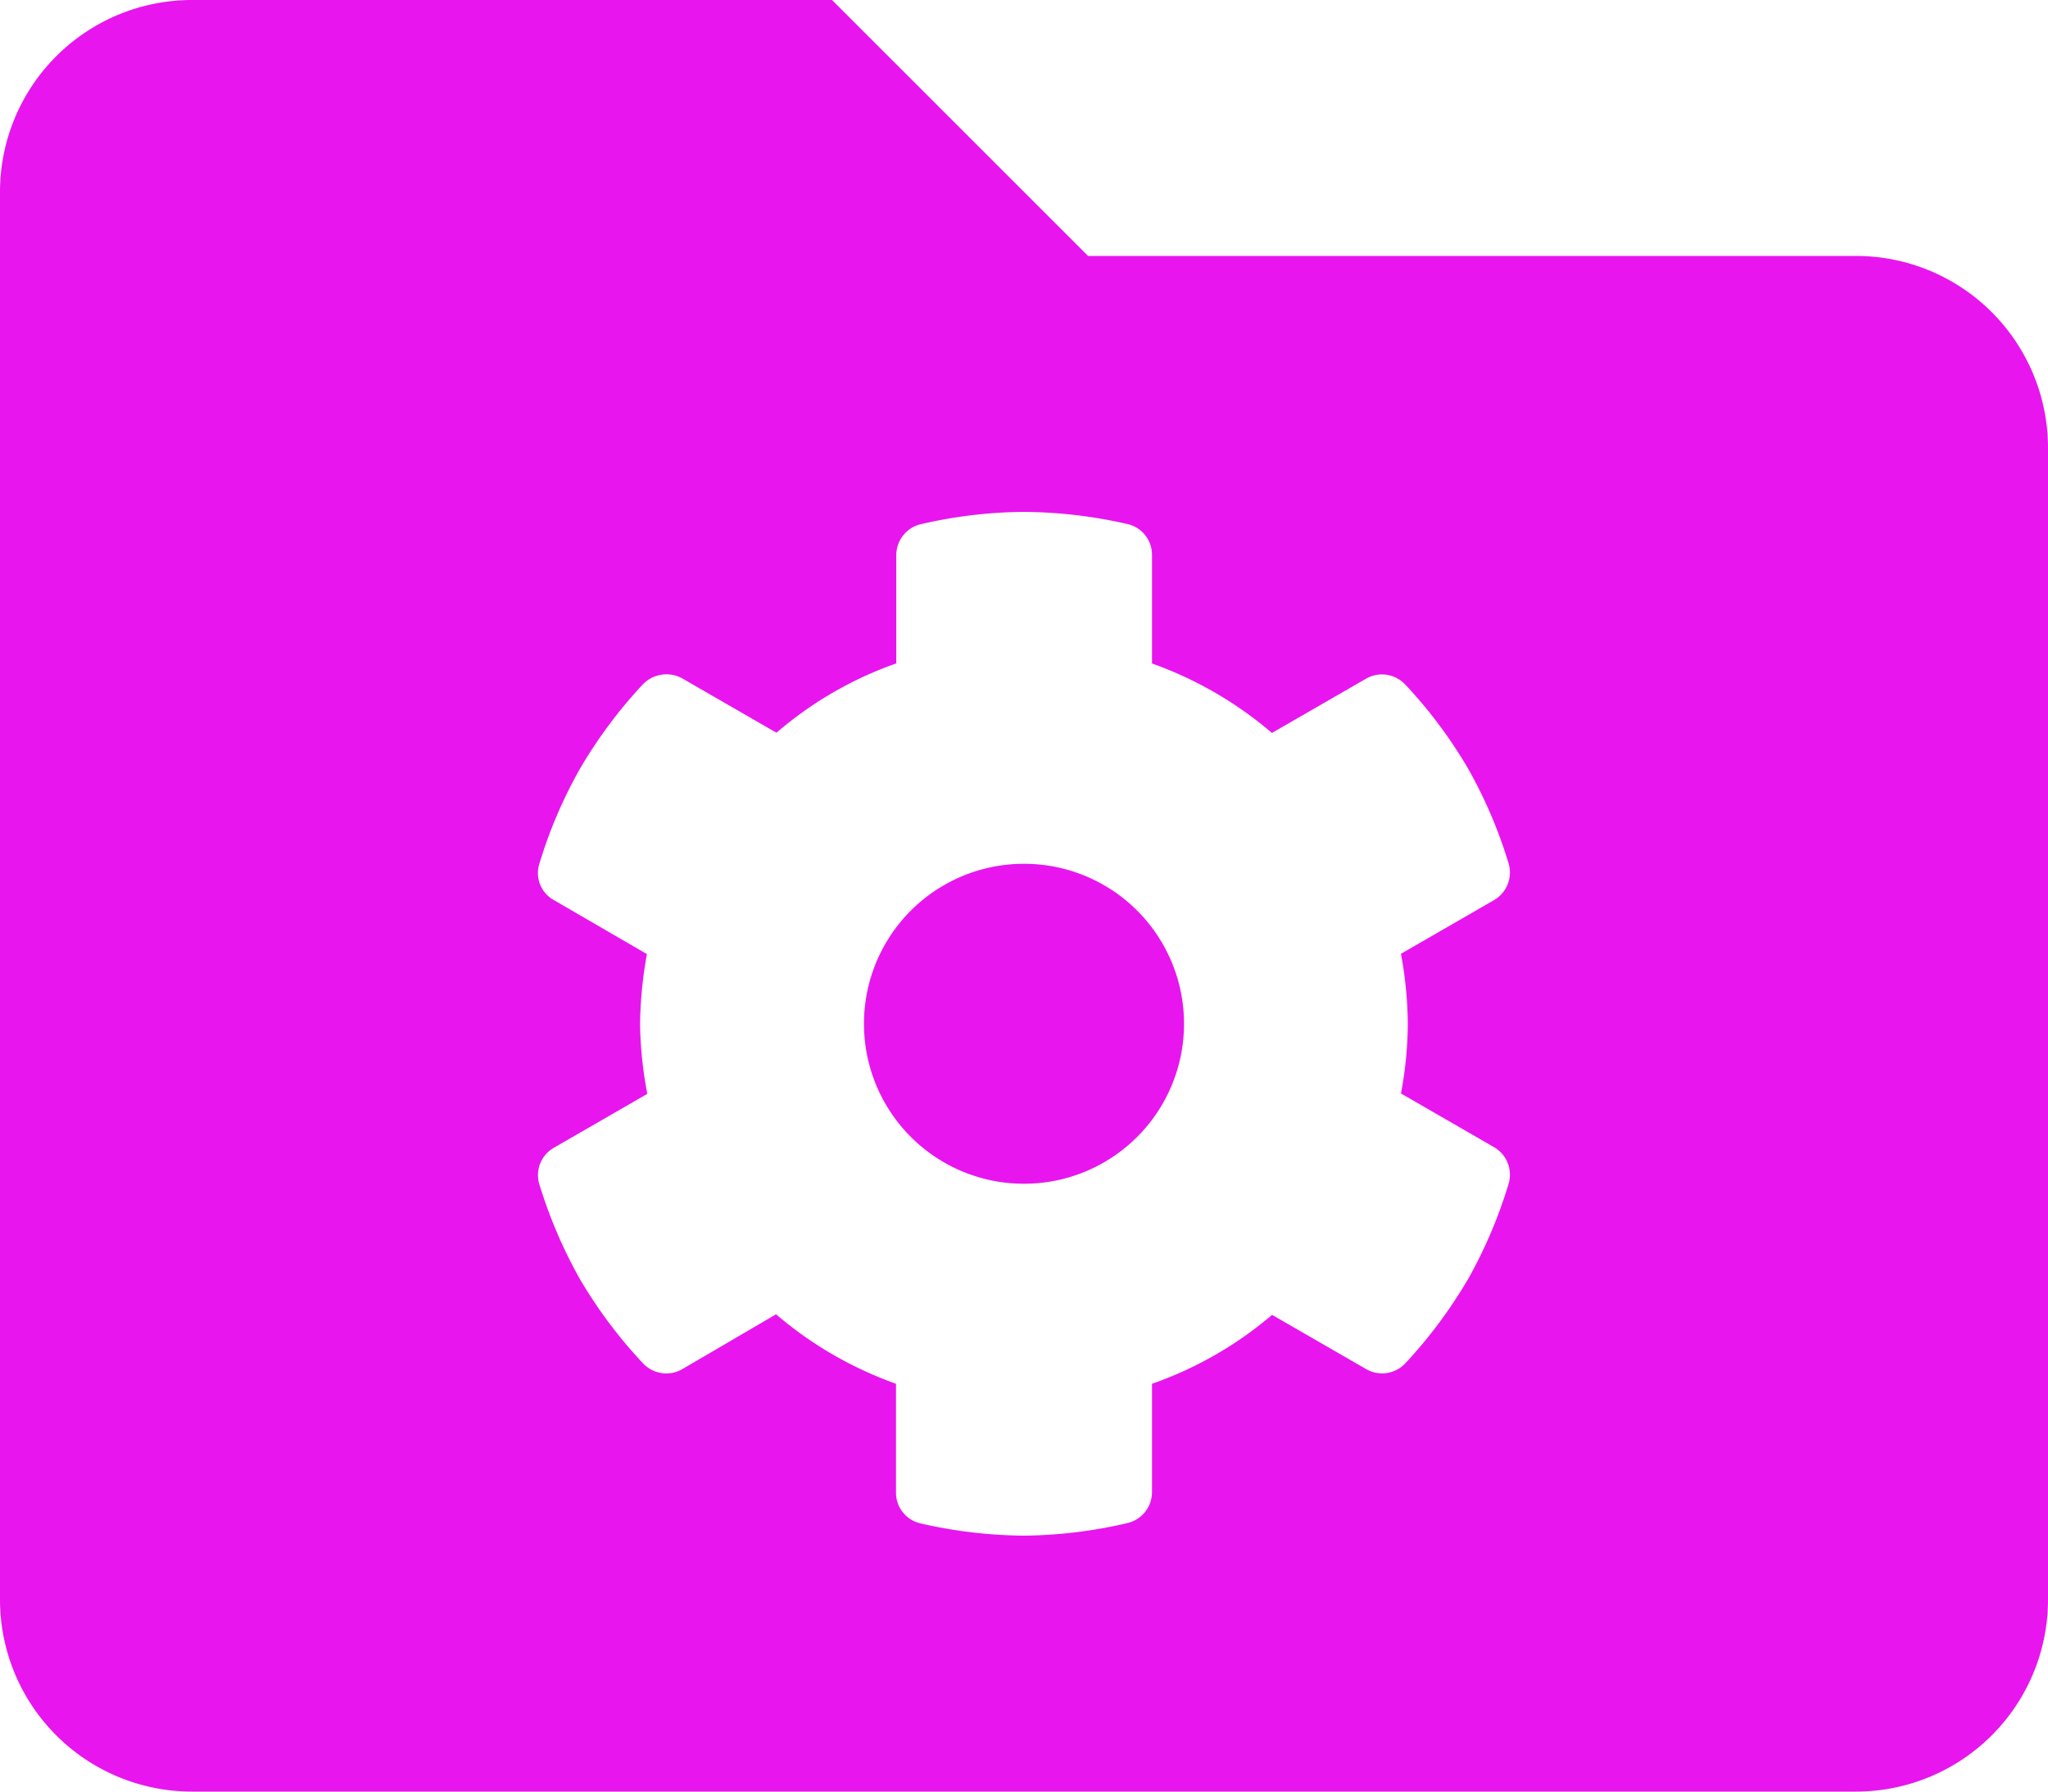 <svg xmlns="http://www.w3.org/2000/svg" width="30" height="26.25" viewBox="0 0 30 26.25"><path d="M15-11.719a2.343,2.343,0,0,0-2.344,2.344A2.343,2.343,0,0,0,15-7.031a2.343,2.343,0,0,0,2.344-2.344A2.343,2.343,0,0,0,15-11.719Zm12.188-8.906H15.938l-3.75-3.75H2.813A2.813,2.813,0,0,0,0-21.562V-.937A2.813,2.813,0,0,0,2.813,1.875H27.188A2.813,2.813,0,0,0,30-.937V-17.812A2.813,2.813,0,0,0,27.188-20.625Zm-5.689,15A6.974,6.974,0,0,1,20.586-4.4a.467.467,0,0,1-.577.083l-1.375-.793A5.512,5.512,0,0,1,16.875-4.1v1.583a.466.466,0,0,1-.361.458A6.911,6.911,0,0,1,15-1.875a6.961,6.961,0,0,1-1.514-.179.461.461,0,0,1-.361-.46V-4.1a5.581,5.581,0,0,1-1.757-1.018L10-4.318A.467.467,0,0,1,9.419-4.4,6.894,6.894,0,0,1,8.5-5.625a7,7,0,0,1-.6-1.4.461.461,0,0,1,.222-.538l1.36-.785a5.806,5.806,0,0,1-.106-1.025,6.12,6.12,0,0,1,.1-1.023l-1.357-.788a.452.452,0,0,1-.217-.539,6.806,6.806,0,0,1,.6-1.4,6.98,6.98,0,0,1,.912-1.222A.479.479,0,0,1,10-14.432l1.374.793a5.453,5.453,0,0,1,1.755-1.016v-1.582a.467.467,0,0,1,.361-.458A6.853,6.853,0,0,1,15-16.875a6.984,6.984,0,0,1,1.515.178.462.462,0,0,1,.36.46v1.583a5.581,5.581,0,0,1,1.757,1.018l1.375-.793a.467.467,0,0,1,.577.083,6.862,6.862,0,0,1,.914,1.22,6.82,6.82,0,0,1,.6,1.4.467.467,0,0,1-.216.541l-1.36.785a5.8,5.8,0,0,1,.1,1.023,5.612,5.612,0,0,1-.1,1.023l1.36.785a.467.467,0,0,1,.216.541A6.944,6.944,0,0,1,21.5-5.625Z" transform="translate(0 24.375)" fill="#e815ef"/></svg>